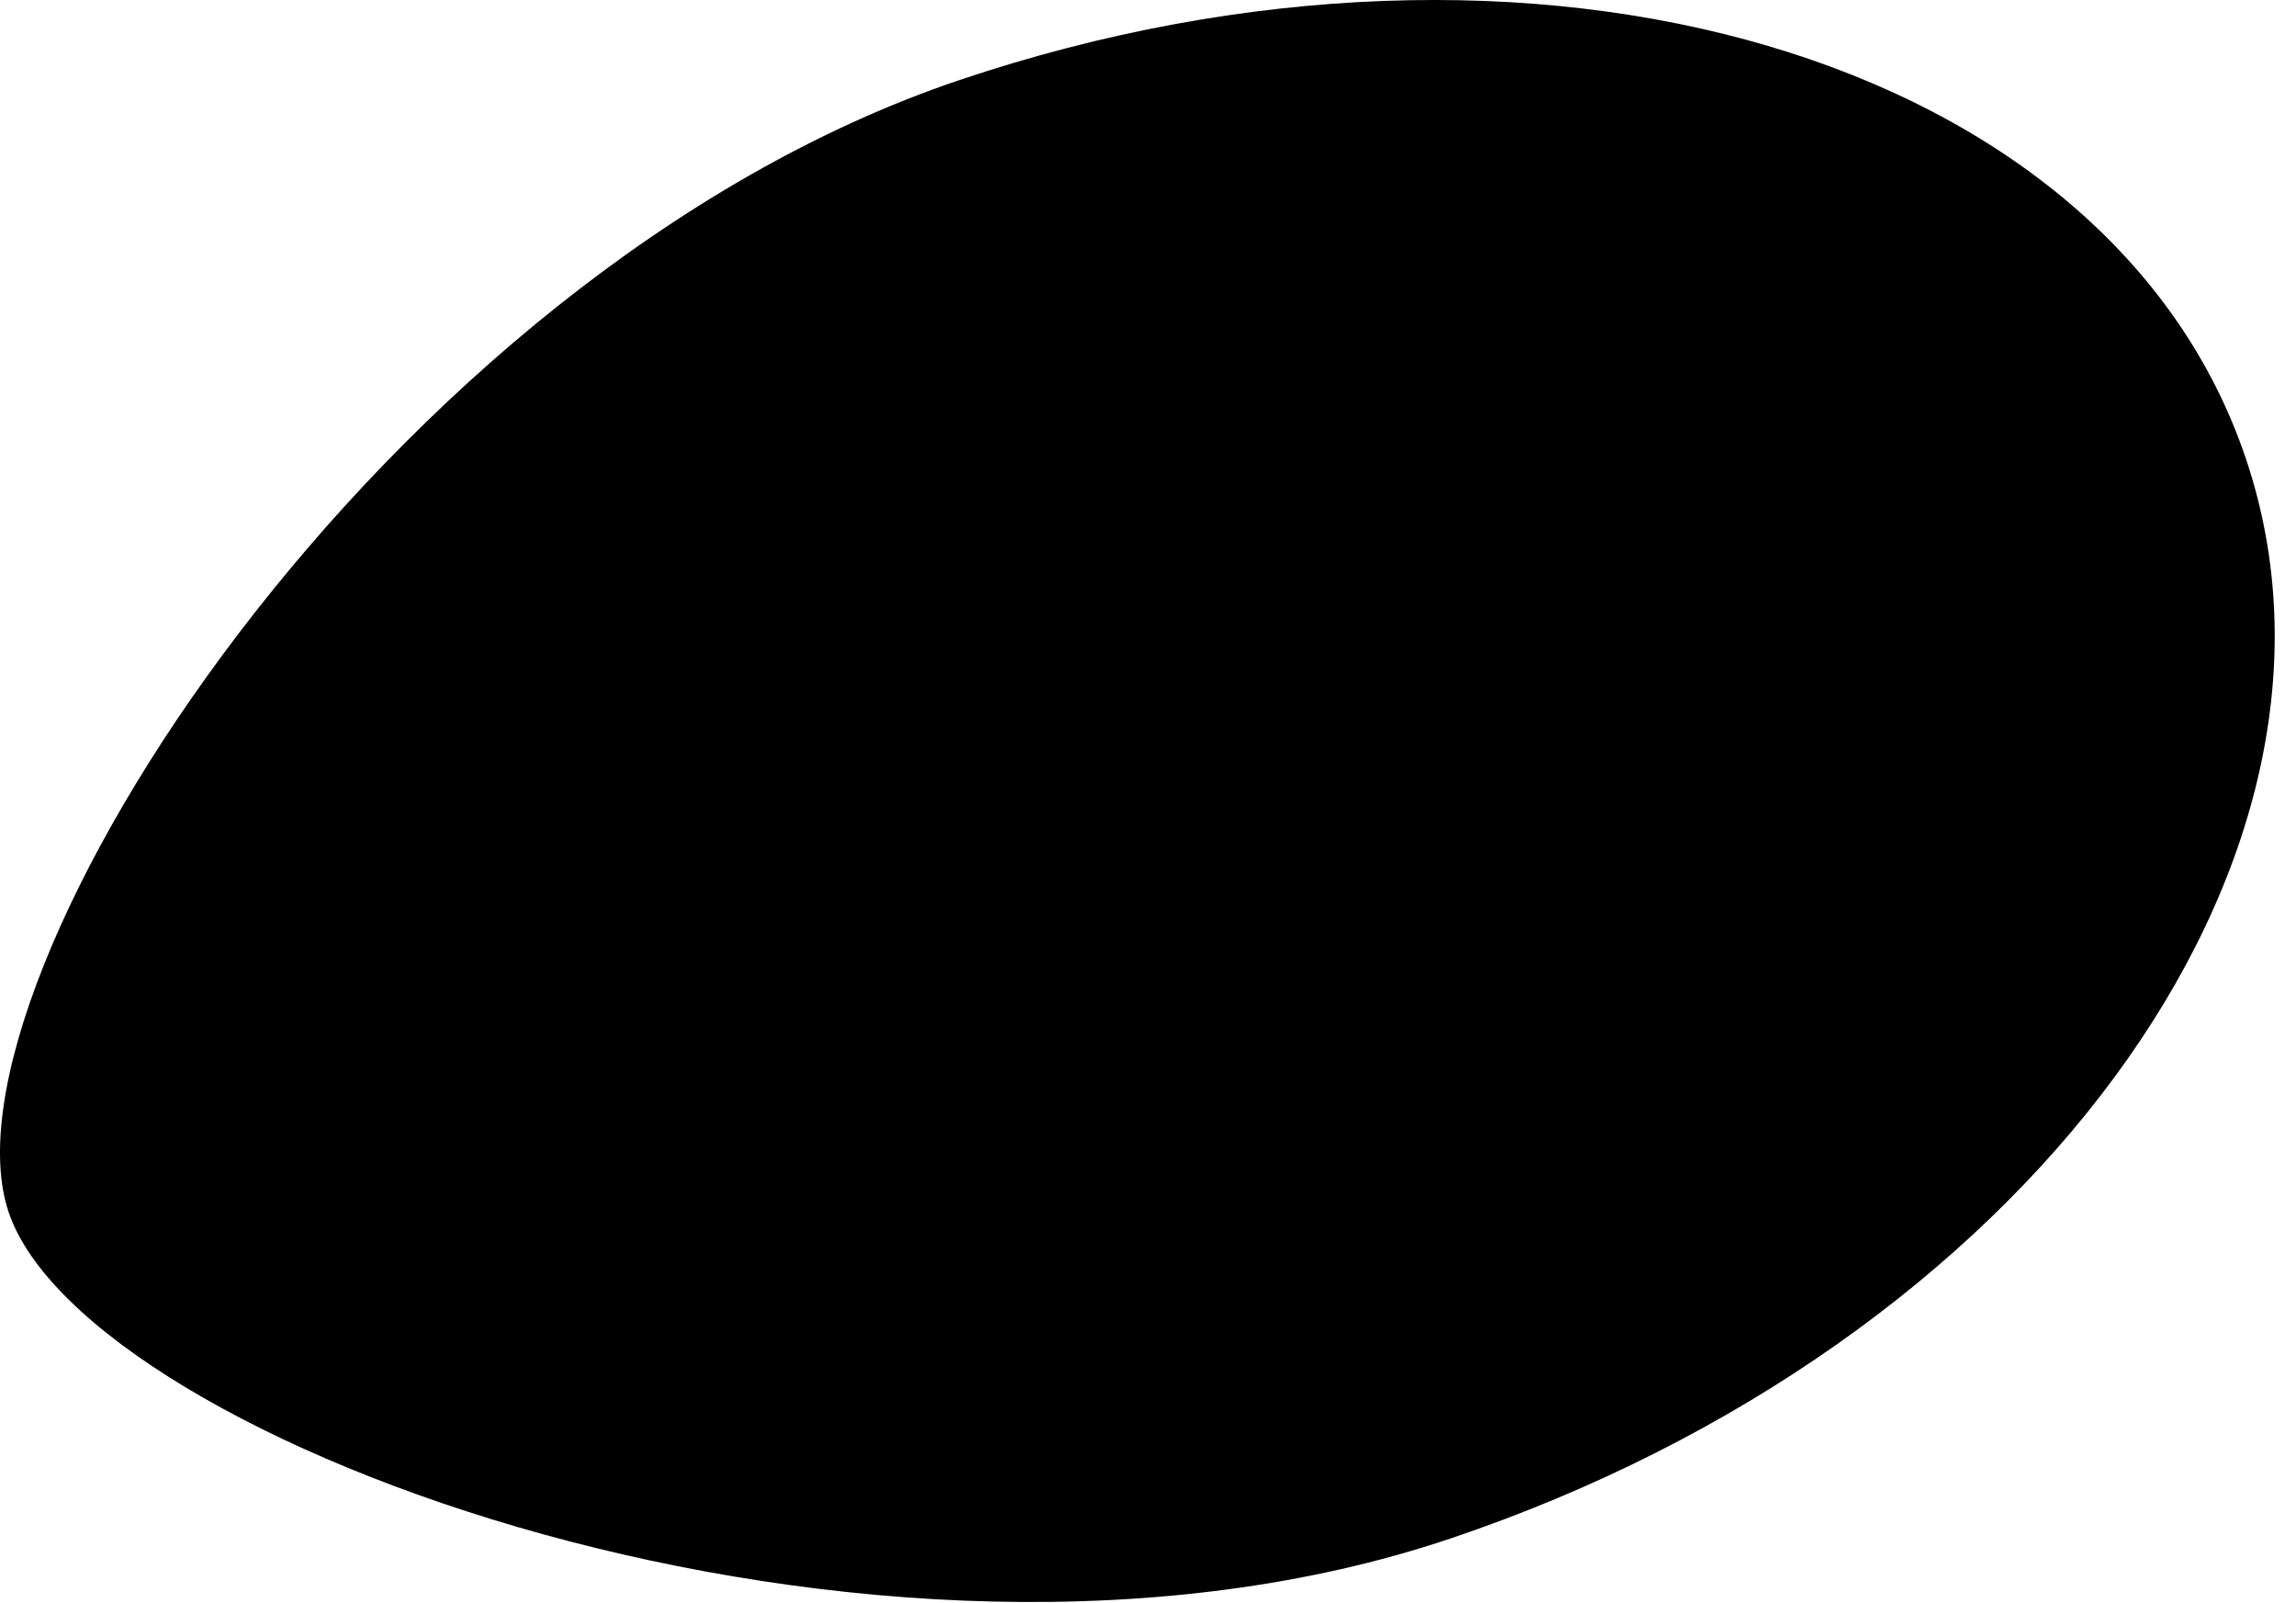 <?xml version="1.0" encoding="UTF-8"?> <svg xmlns="http://www.w3.org/2000/svg" width="106" height="74" viewBox="0 0 106 74" fill="none"><path d="M103.688 21.173C109.947 39.762 93.503 62.076 66.959 71.013C40.416 79.95 3.973 66.566 0.399 55.949C-3.176 45.332 17.751 12.633 44.295 3.696C70.838 -5.241 97.43 2.584 103.688 21.173Z" fill="black"></path></svg> 
